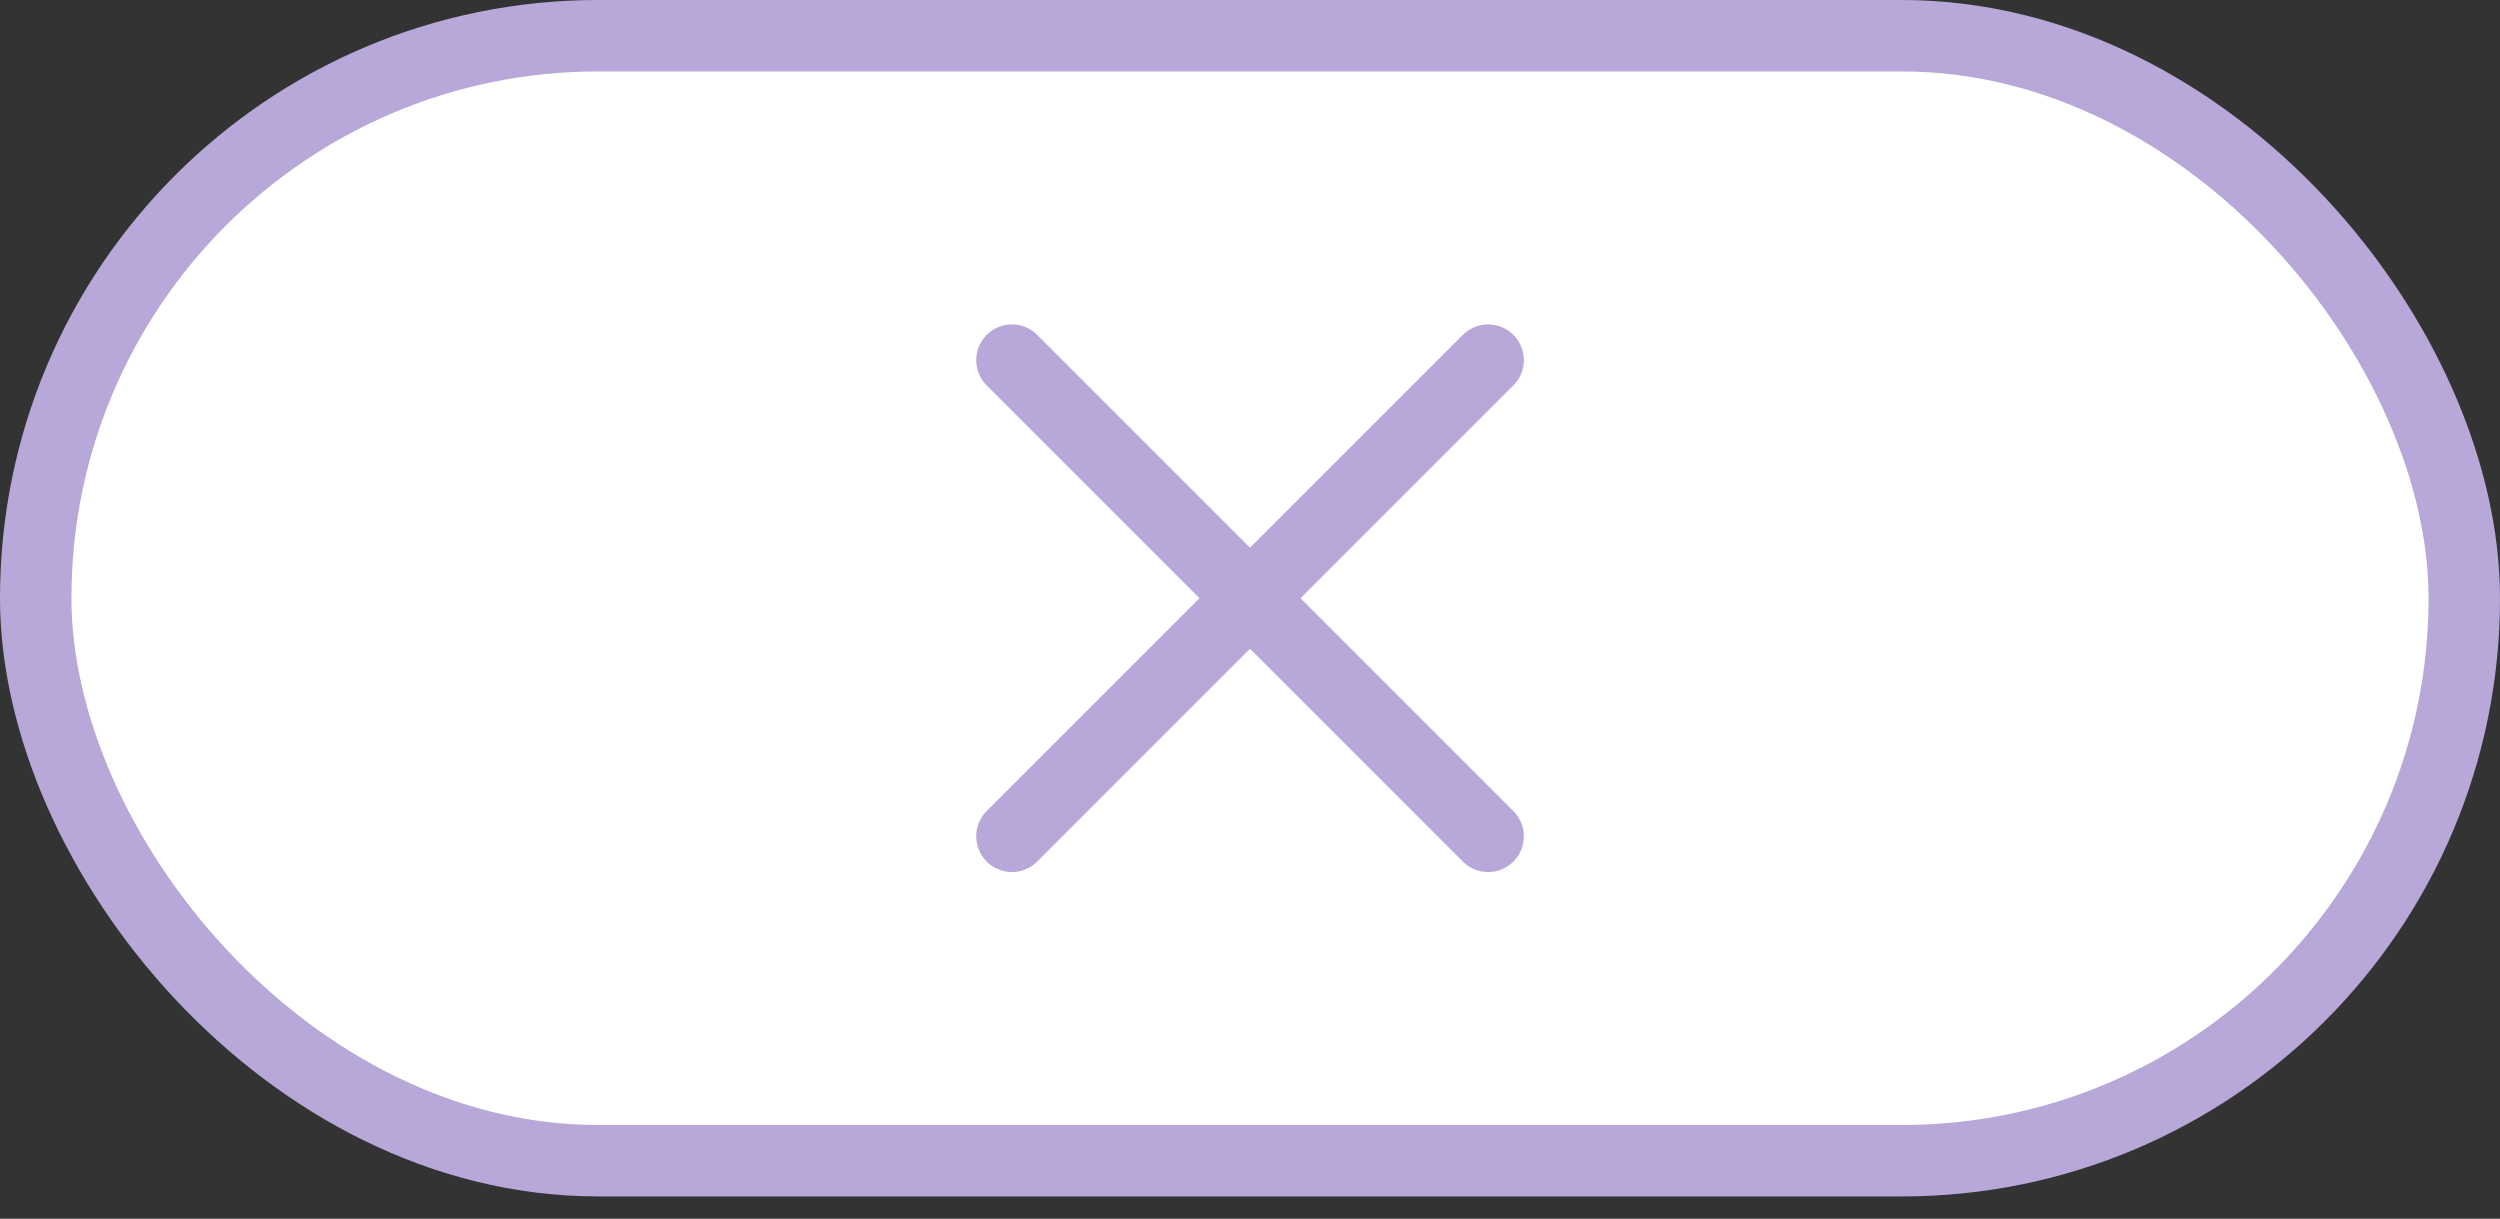 <?xml version="1.0" encoding="UTF-8"?> <svg xmlns="http://www.w3.org/2000/svg" width="80" height="39" viewBox="0 0 80 39" fill="none"><rect x="0" y="0" width="80" height="39" fill="#333333" stroke="none"/><rect x="1.143" y="1.143" width="77.714" height="36" rx="18" fill="white"></rect><rect x="1.143" y="1.143" width="77.714" height="36" rx="18" stroke="#B8A8D9" stroke-width="2.286"></rect><path d="M47.62 11.524L32.382 26.762M32.382 11.524L47.62 26.762" stroke="#B8A8D9" stroke-width="2.286" stroke-linecap="round" stroke-linejoin="round"></path></svg> 